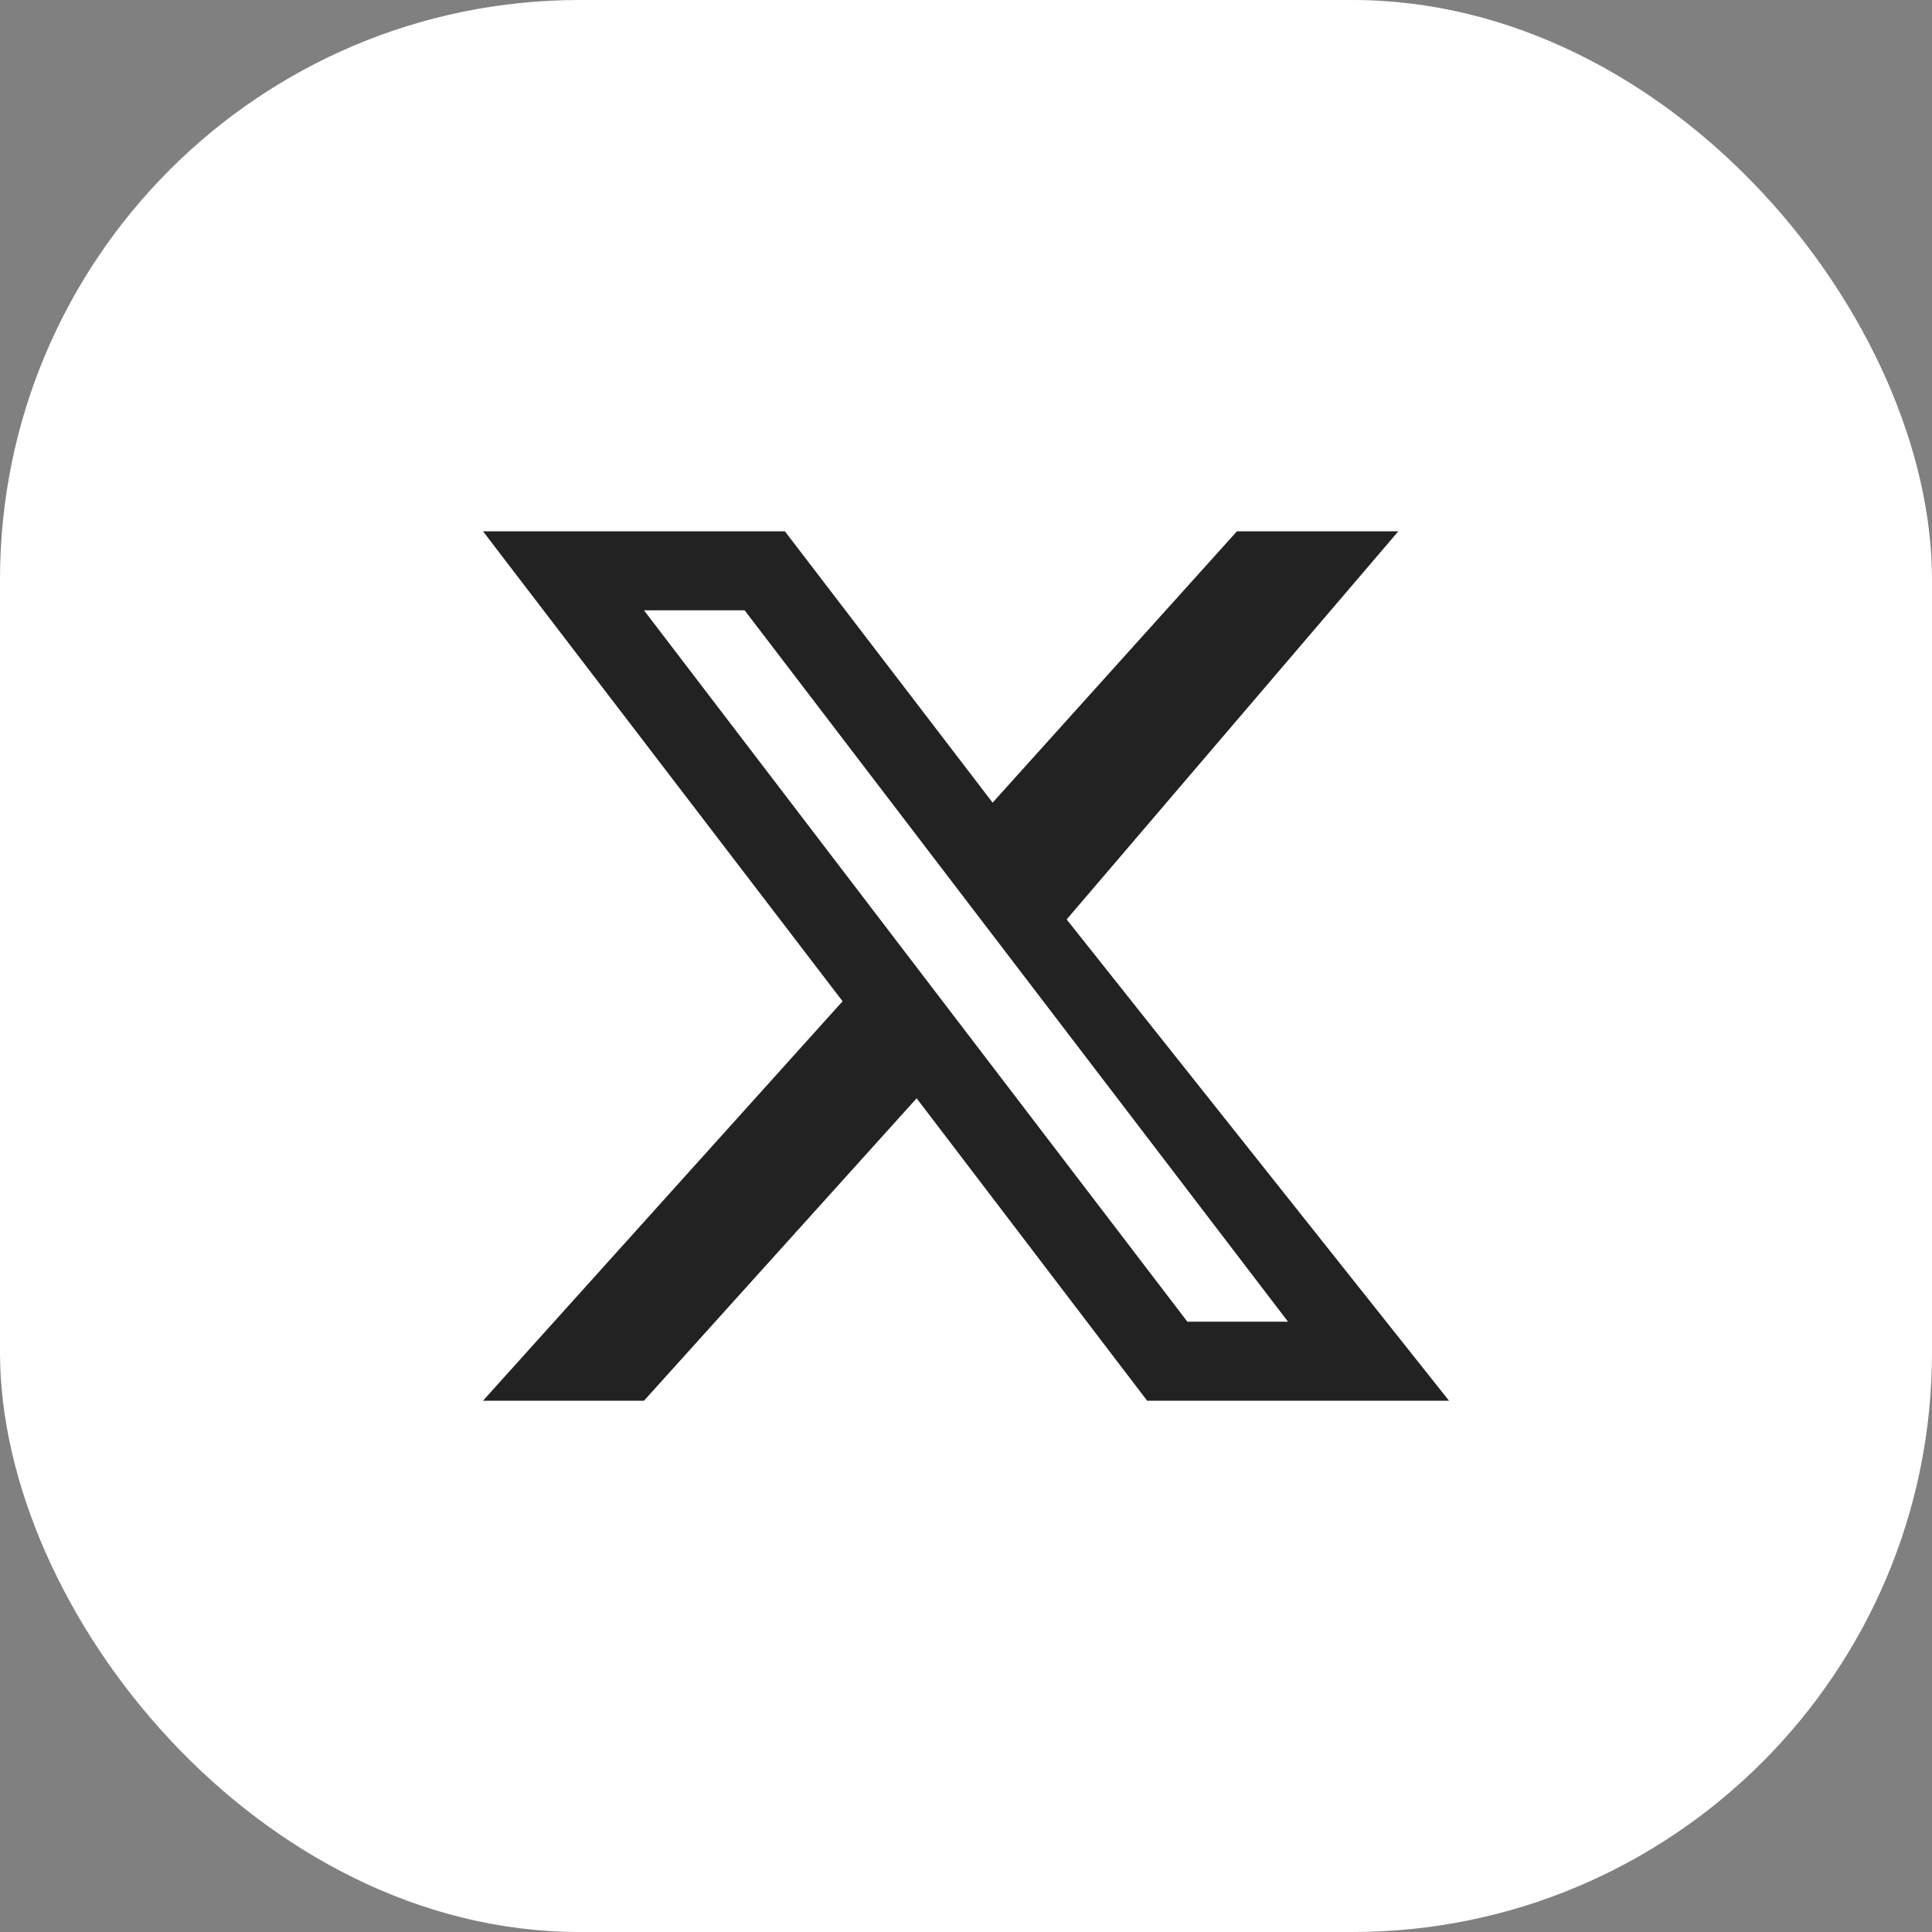 <svg width="40" height="40" viewBox="0 0 40 40" fill="none" xmlns="http://www.w3.org/2000/svg">
<rect x="0" y="0" width="40" height="40" fill="#808080" stroke="none"/>
<rect width="40" height="40" rx="12" fill="white"/>
<path fill-rule="evenodd" clip-rule="evenodd" d="M22.084 19.036L28.951 11H25.61L20.551 16.618L16.25 11H10L17.445 20.73L10 29H13.333L18.978 22.739L23.75 29H30L22.084 19.036ZM24.583 27.364L13.333 12.636H15.417L26.667 27.364H24.583Z" fill="#222222"/>
</svg>
